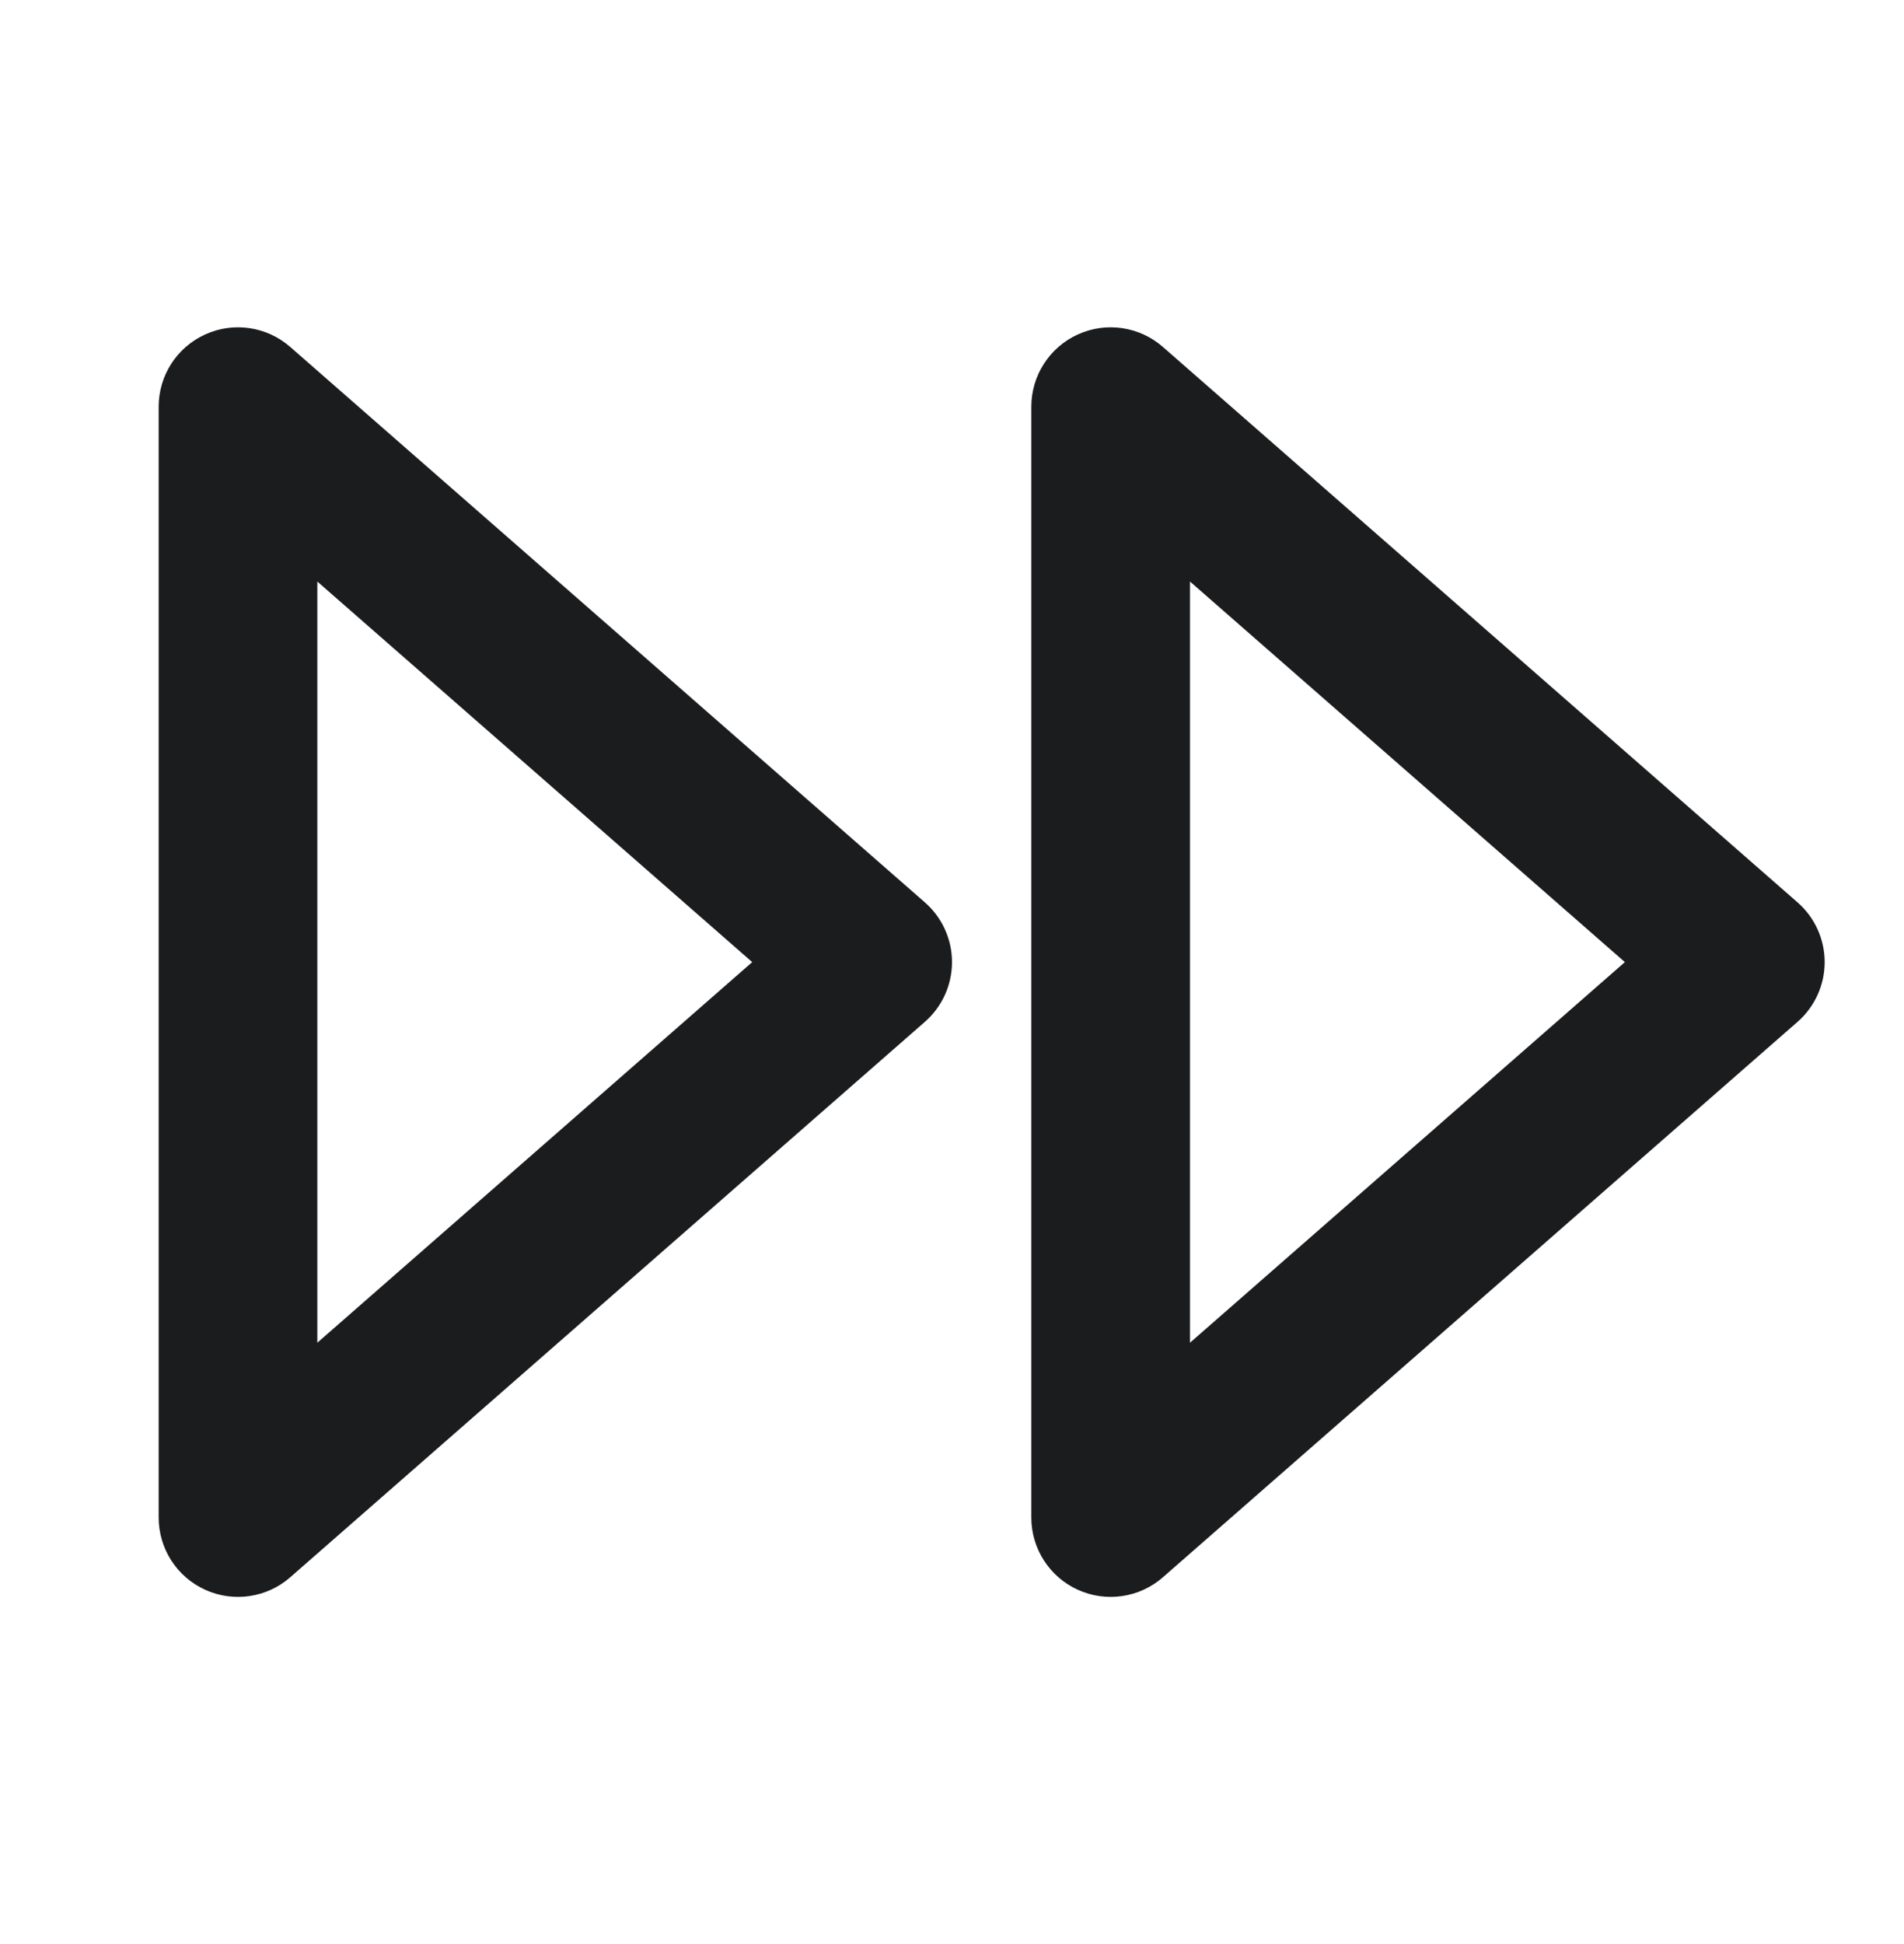 <svg width="48" height="49" viewBox="0 0 48 49" fill="none" xmlns="http://www.w3.org/2000/svg">
<path fill-rule="evenodd" clip-rule="evenodd" d="M5.174 8.429C5.888 8.104 6.726 8.228 7.317 8.745L23.317 22.745C23.751 23.125 24 23.673 24 24.25C24 24.827 23.751 25.375 23.317 25.755L7.317 39.755C6.726 40.272 5.888 40.395 5.174 40.071C4.459 39.747 4 39.035 4 38.25V10.25C4 9.465 4.459 8.753 5.174 8.429ZM27.174 8.429C27.888 8.104 28.726 8.228 29.317 8.745L45.317 22.745C45.751 23.125 46 23.673 46 24.25C46 24.827 45.751 25.375 45.317 25.755L29.317 39.755C28.726 40.272 27.888 40.395 27.174 40.071C26.459 39.747 26 39.035 26 38.25V10.25C26 9.465 26.459 8.753 27.174 8.429ZM8 14.658V33.843L18.963 24.25L8 14.658ZM30 14.658V33.843L40.963 24.25L30 14.658Z" fill="#1B1C1E"/>
</svg>
